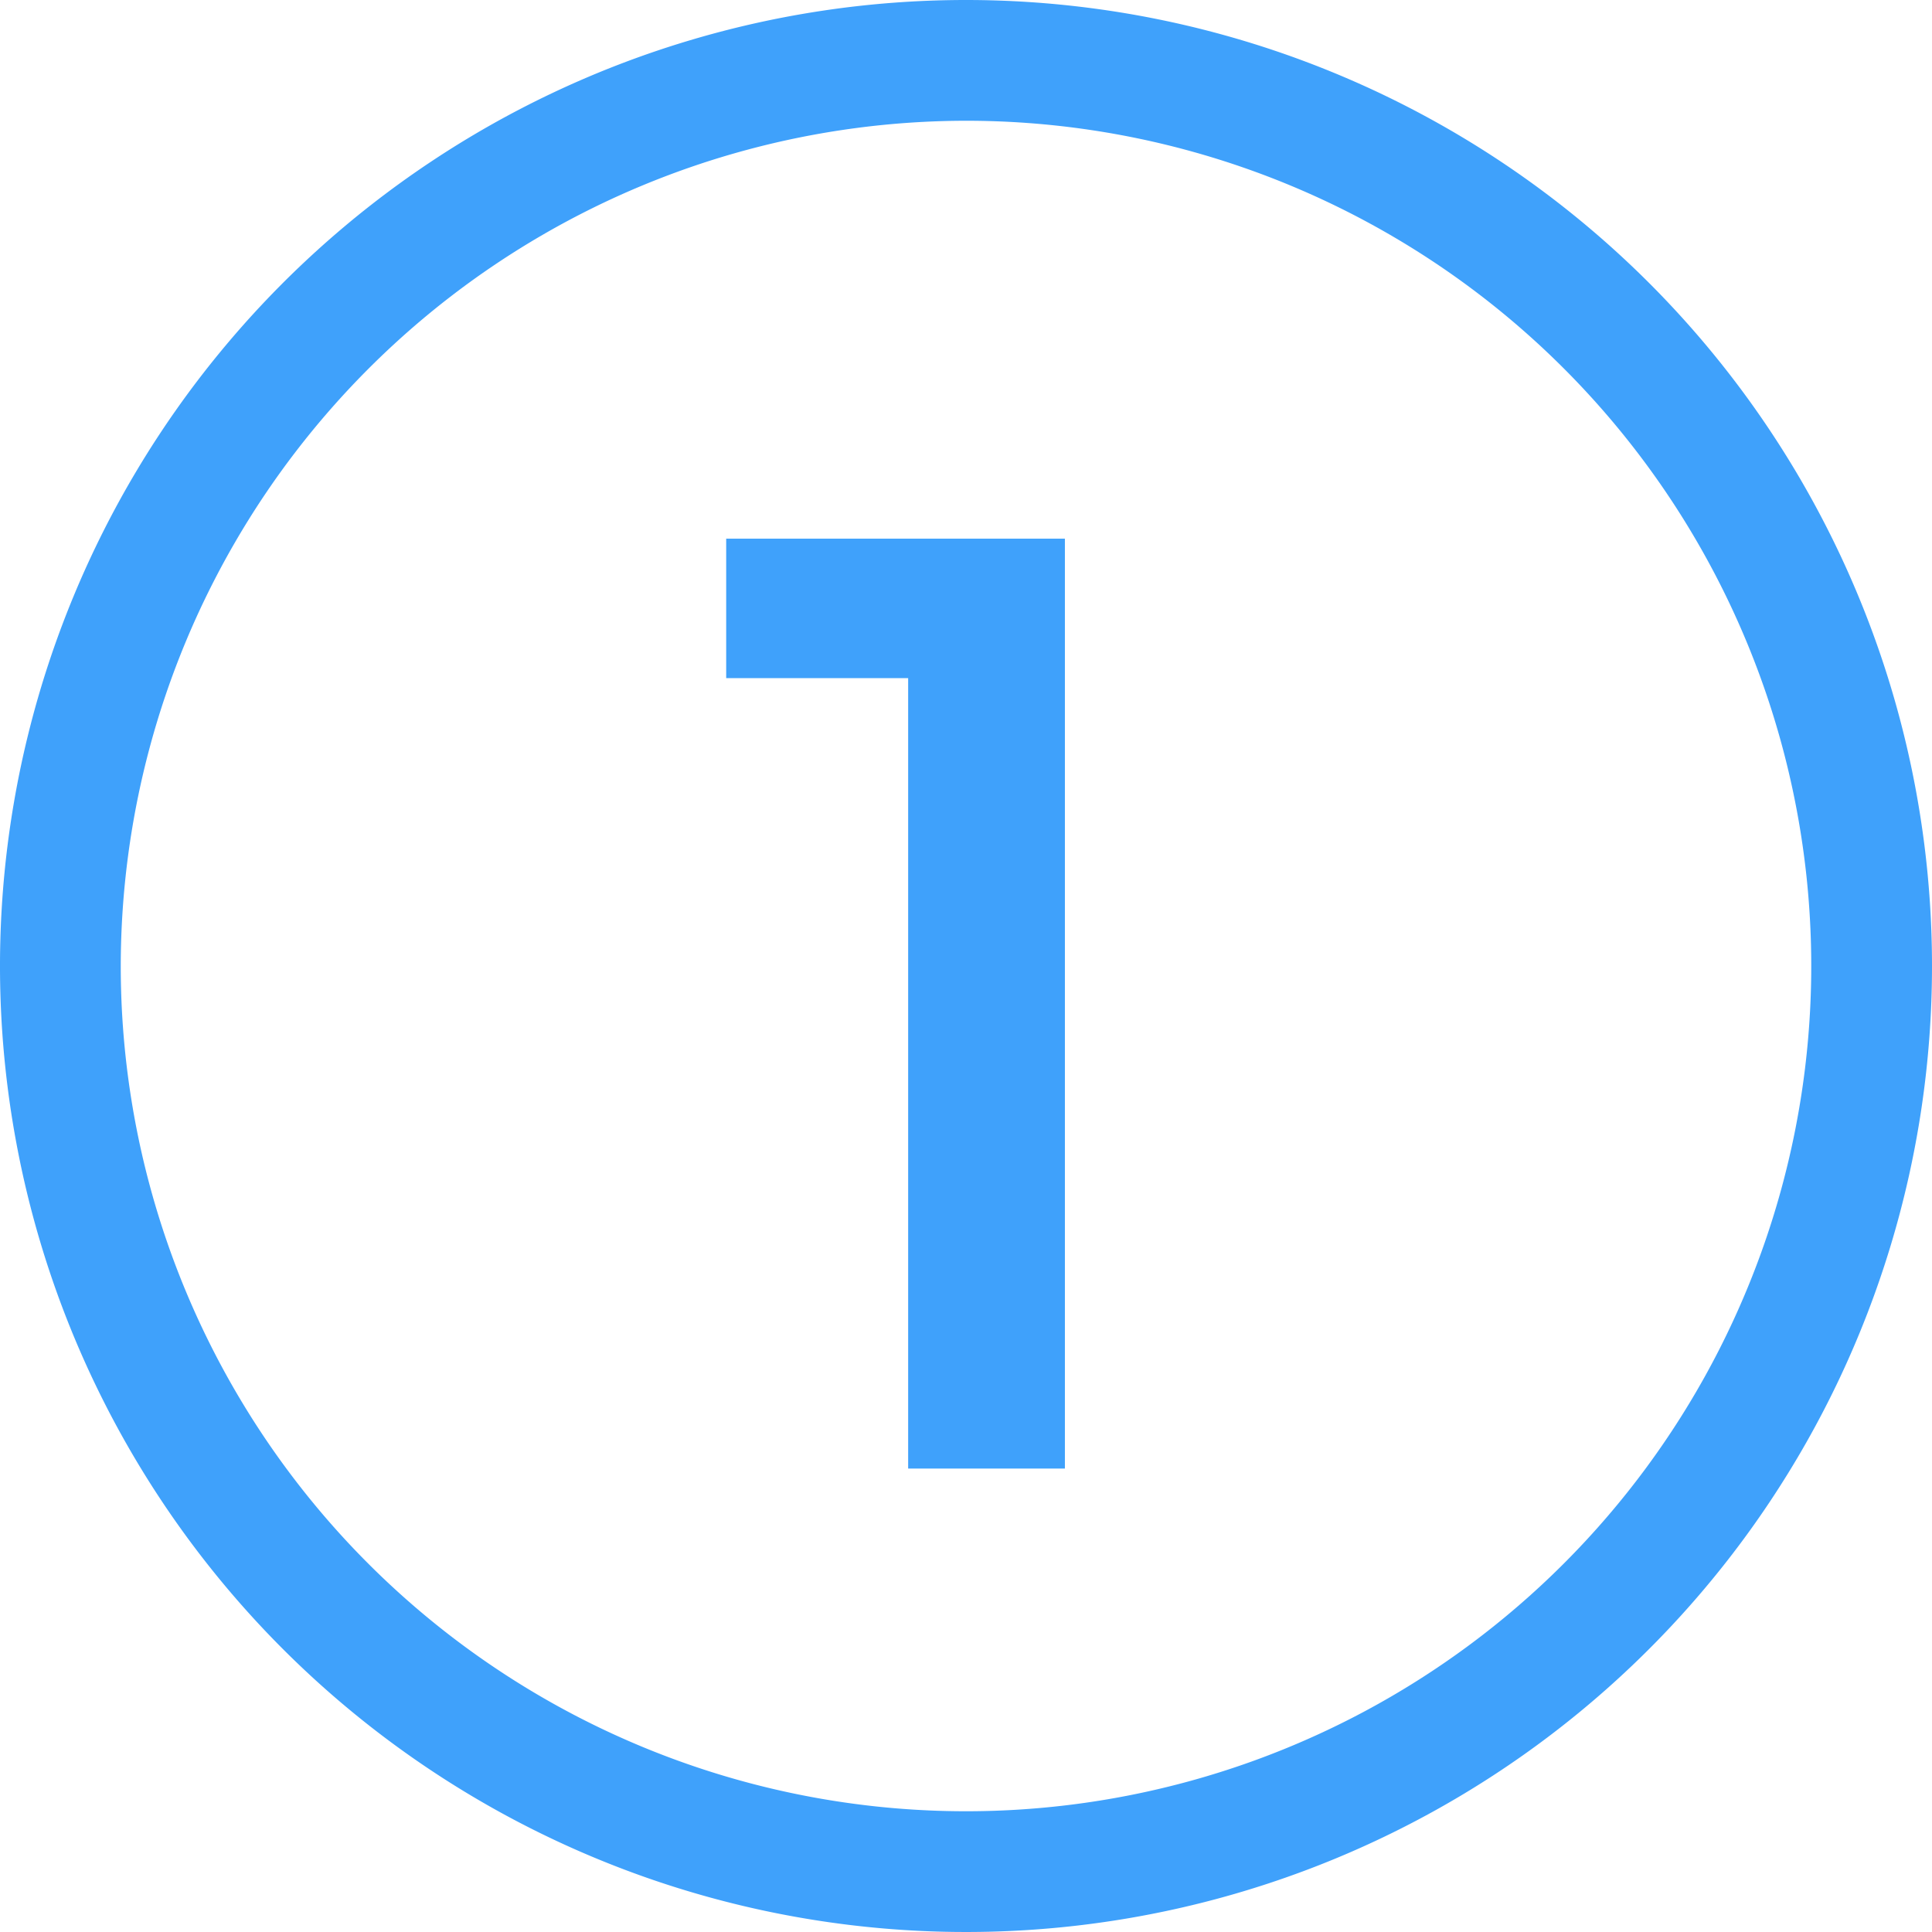 <svg xmlns="http://www.w3.org/2000/svg" width="16" height="16" viewBox="0 0 16 16"><path d="M8 1a7 7 0 1 1-7 7 7.008 7.008 0 0 1 7-7m0-1a8 8 0 1 0 8 8 8 8 0 0 0-8-8z" fill="#3fa1fb"/><path d="M7.521 12.162V5.616H6.014V4.461h2.805v7.701z" fill="#3fa1fb"/></svg>
